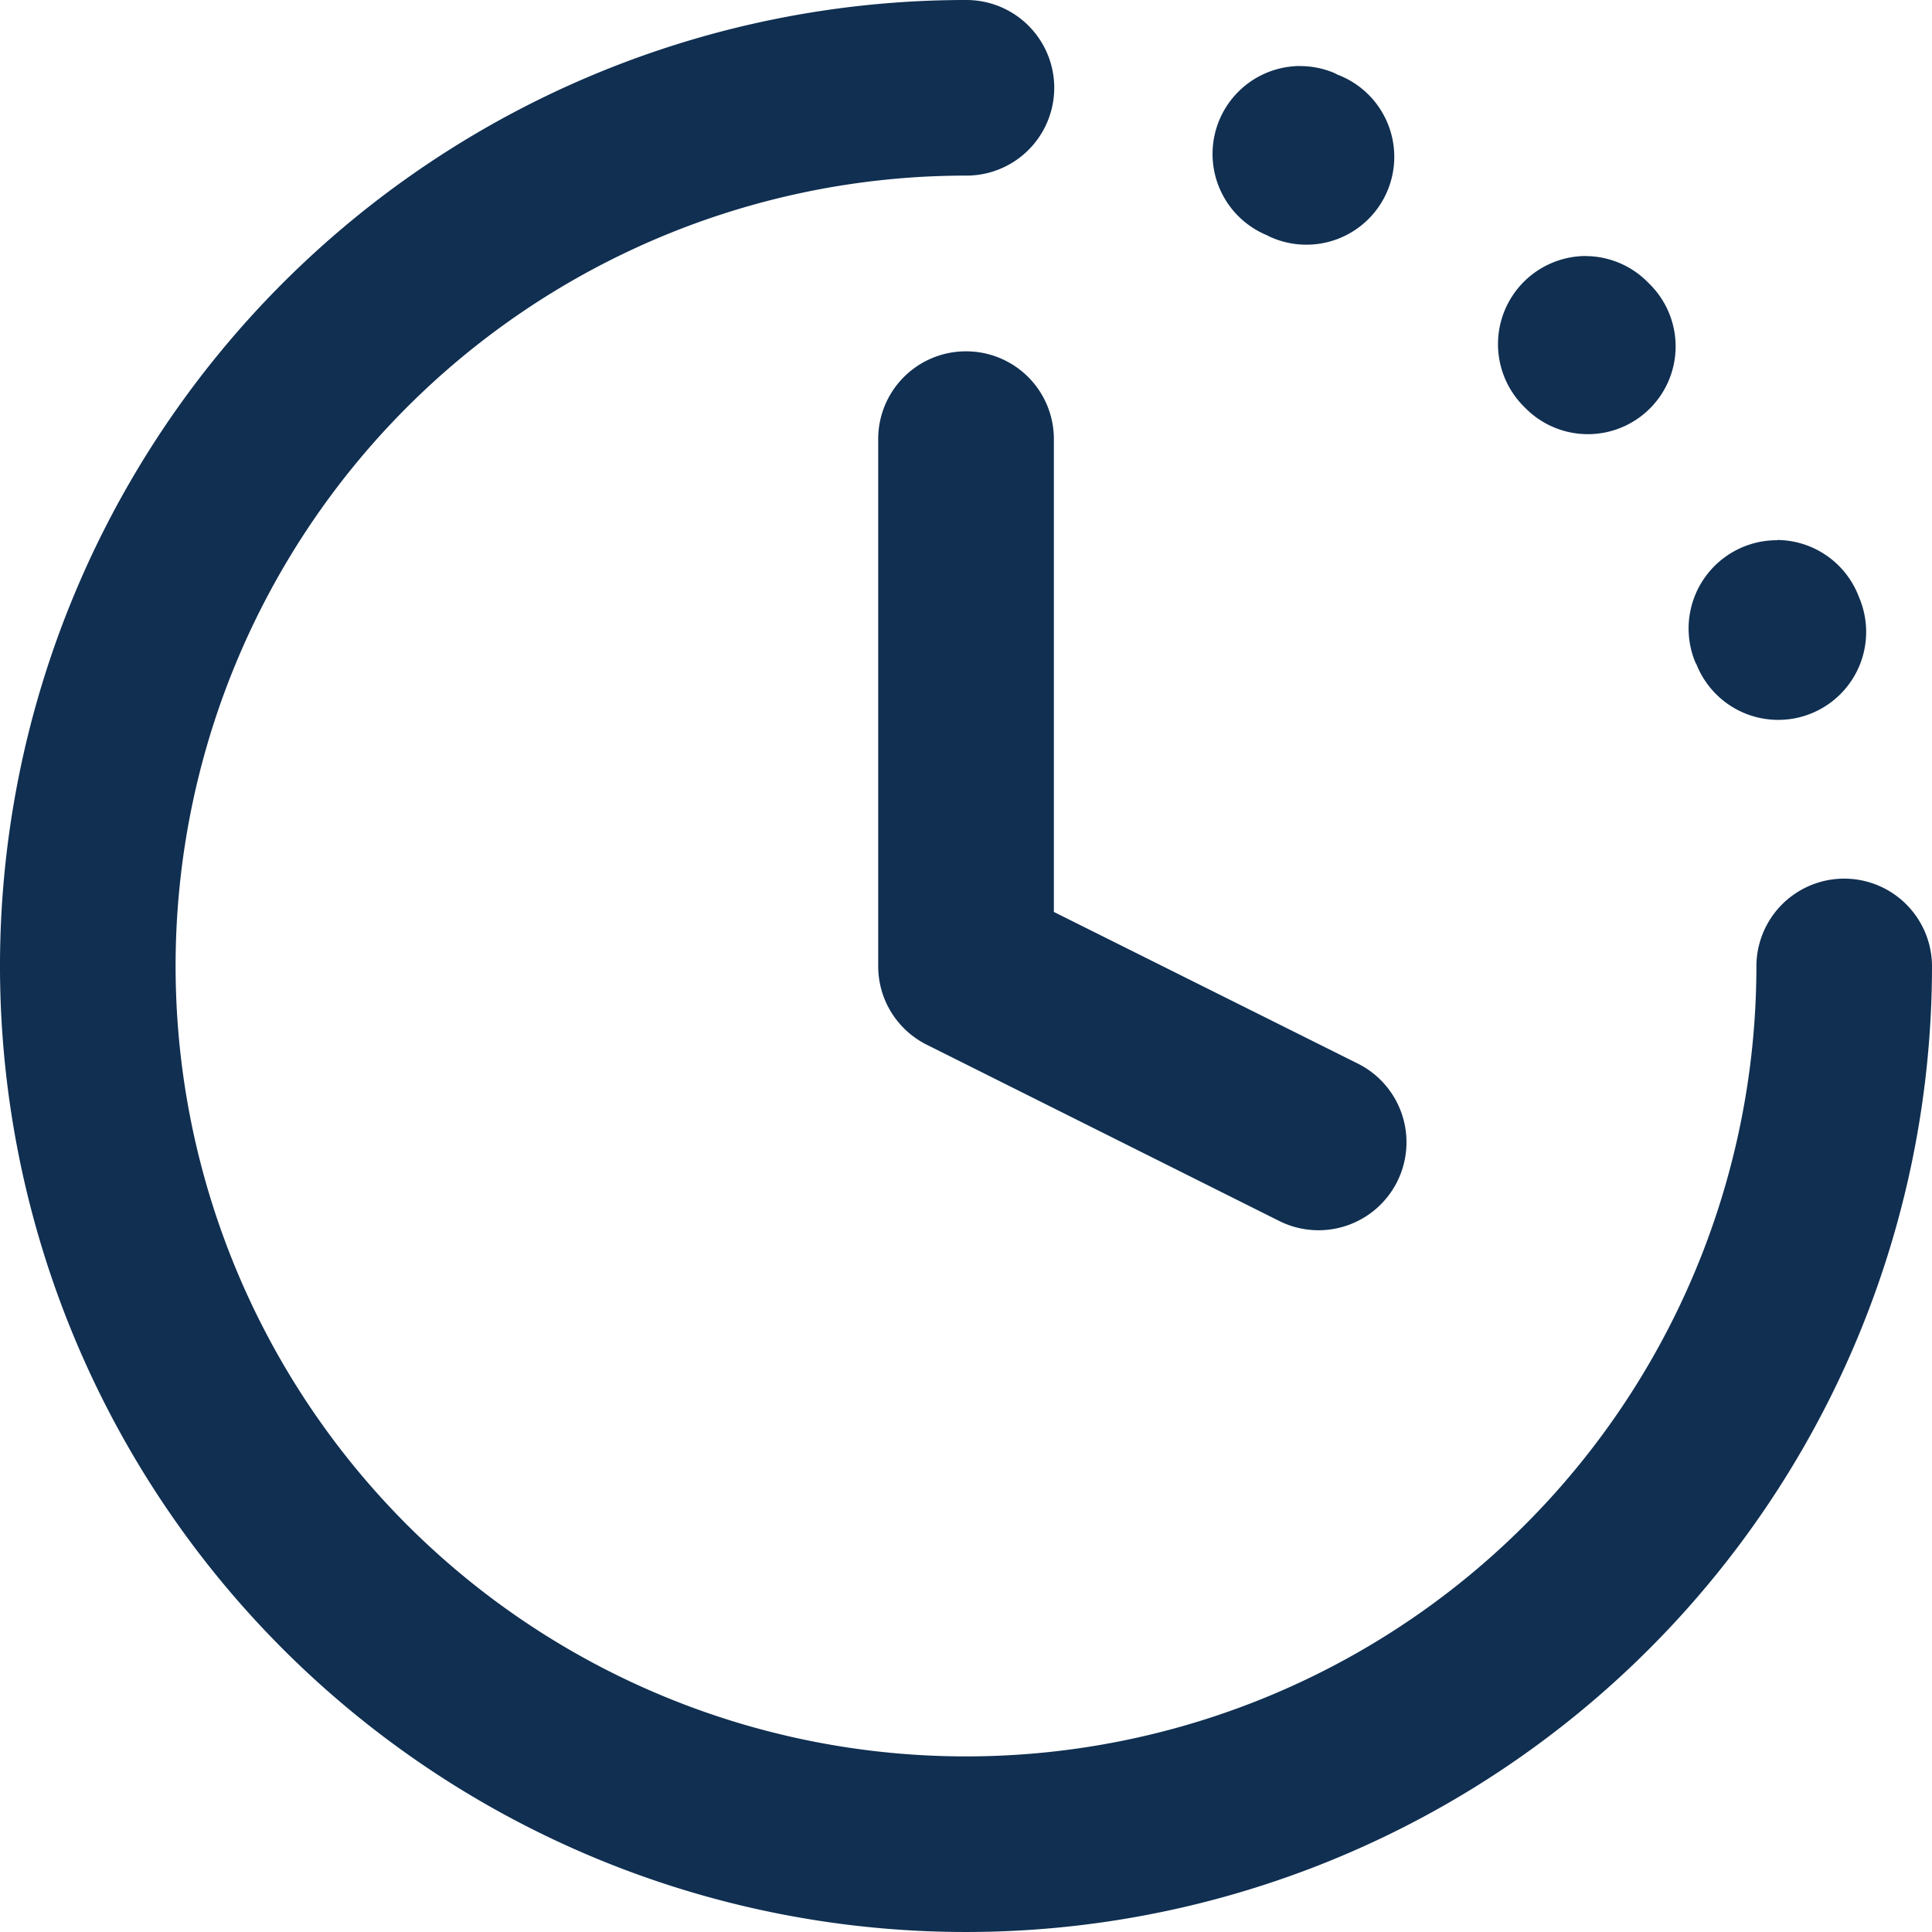 <svg xmlns="http://www.w3.org/2000/svg" width="57.278" height="57.278" viewBox="0 0 57.278 57.278">
  <g id="icon-clock-dotted" transform="translate(-0.264 -0.264)">
    <path id="path23303" d="M28.916.264A28.639,28.639,0,1,0,57.542,28.916a2.6,2.6,0,1,0-5.206,0A23.433,23.433,0,1,1,28.916,5.47a2.6,2.6,0,0,0,0-5.206Zm9.878,1.957a2.607,2.607,0,0,0-.966,5.018c.03.013.05.03.076.04a2.605,2.605,0,1,0,2.018-4.8c-.037-.016-.079-.042-.112-.056a2.6,2.6,0,0,0-1.017-.2Zm8.469,5.633a2.613,2.613,0,0,0-1.825,4.458l.056.056A2.6,2.6,0,1,0,49.185,8.7l-.076-.076a2.6,2.6,0,0,0-1.845-.768ZM28.916,10.68A2.6,2.6,0,0,0,26.3,13.293V28.916a2.6,2.6,0,0,0,1.444,2.323l10.411,5.206a2.608,2.608,0,1,0,2.328-4.667L31.508,27.3V13.293a2.6,2.6,0,0,0-2.593-2.613Zm24.036,5.6A2.617,2.617,0,0,0,50.526,19.9c.013.031.03.049.04.076A2.607,2.607,0,1,0,55.391,18l-.04-.1a2.607,2.607,0,0,0-2.4-1.627Z" transform="translate(0 0)" fill="#102f51"/>
  </g>
</svg>

